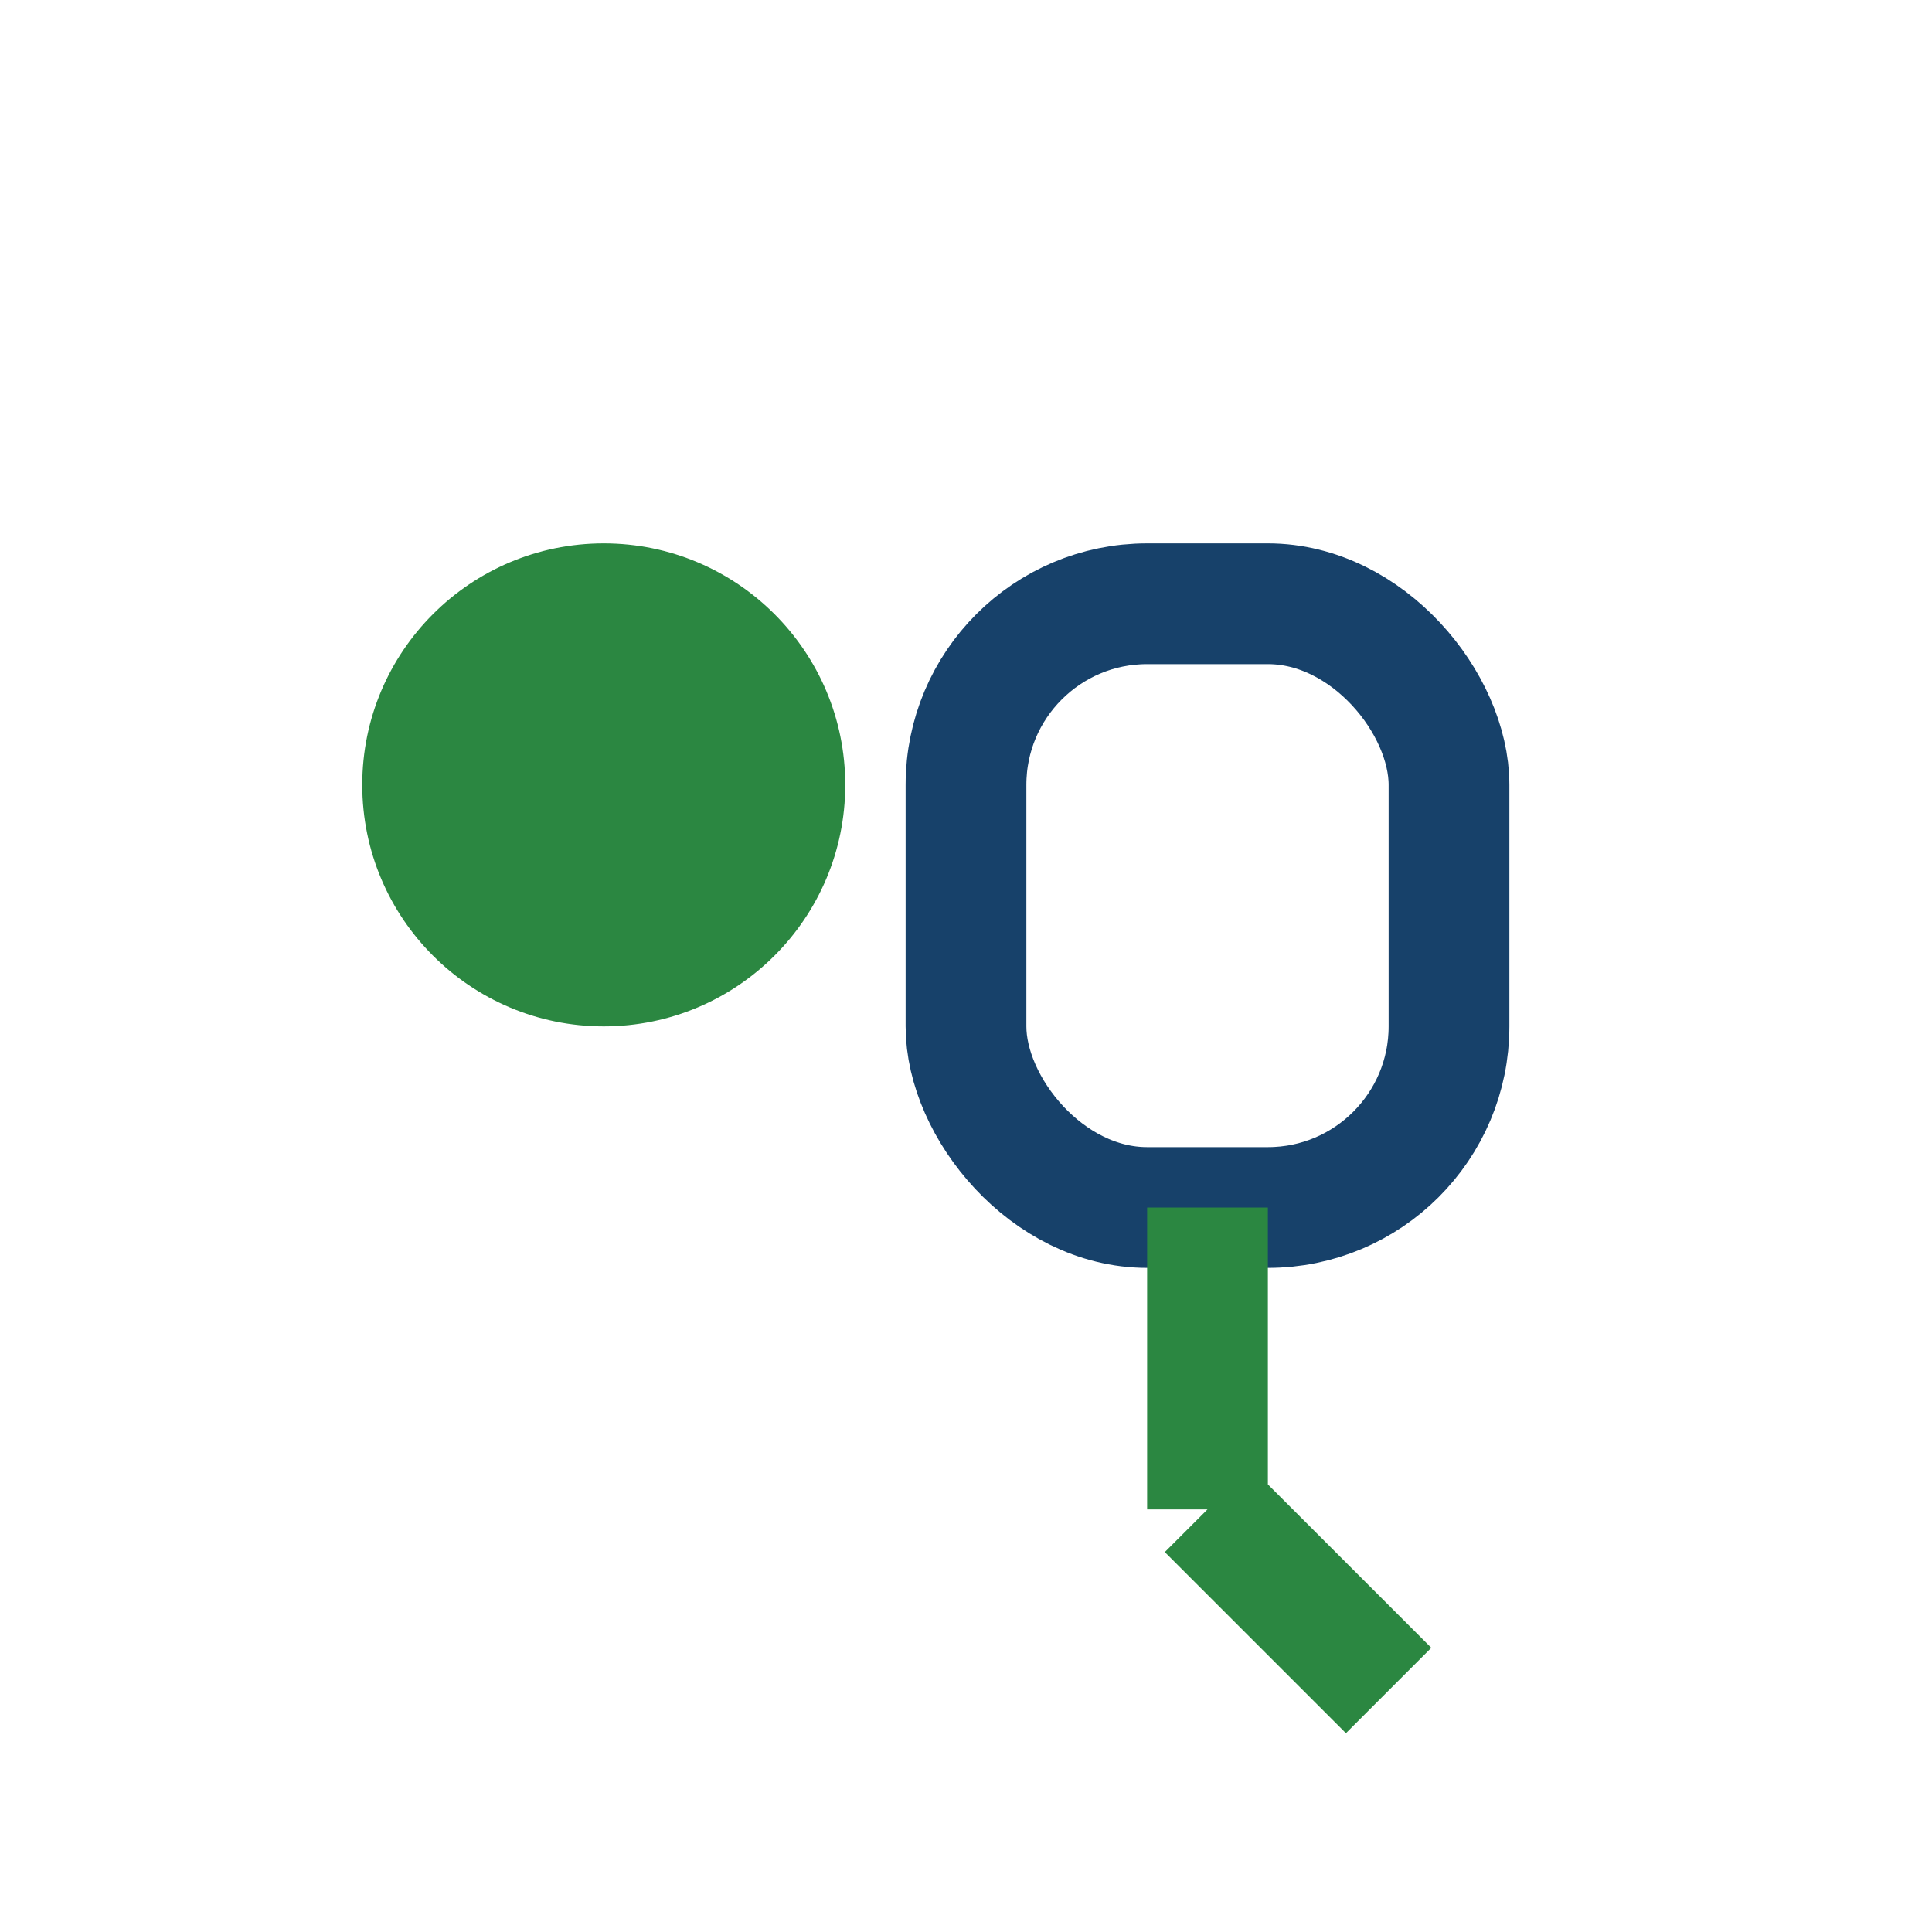 <?xml version="1.0" encoding="UTF-8"?>
<svg xmlns="http://www.w3.org/2000/svg" width="32" height="32" viewBox="0 0 32 32"><circle cx="10" cy="13" r="4" fill="#2B8741"/><rect x="16" y="10" width="8" height="10" rx="3" fill="none" stroke="#17416A" stroke-width="2"/><path d="M20 20v5m0 0l3 3" stroke="#2B8741" stroke-width="2" fill="none"/></svg>